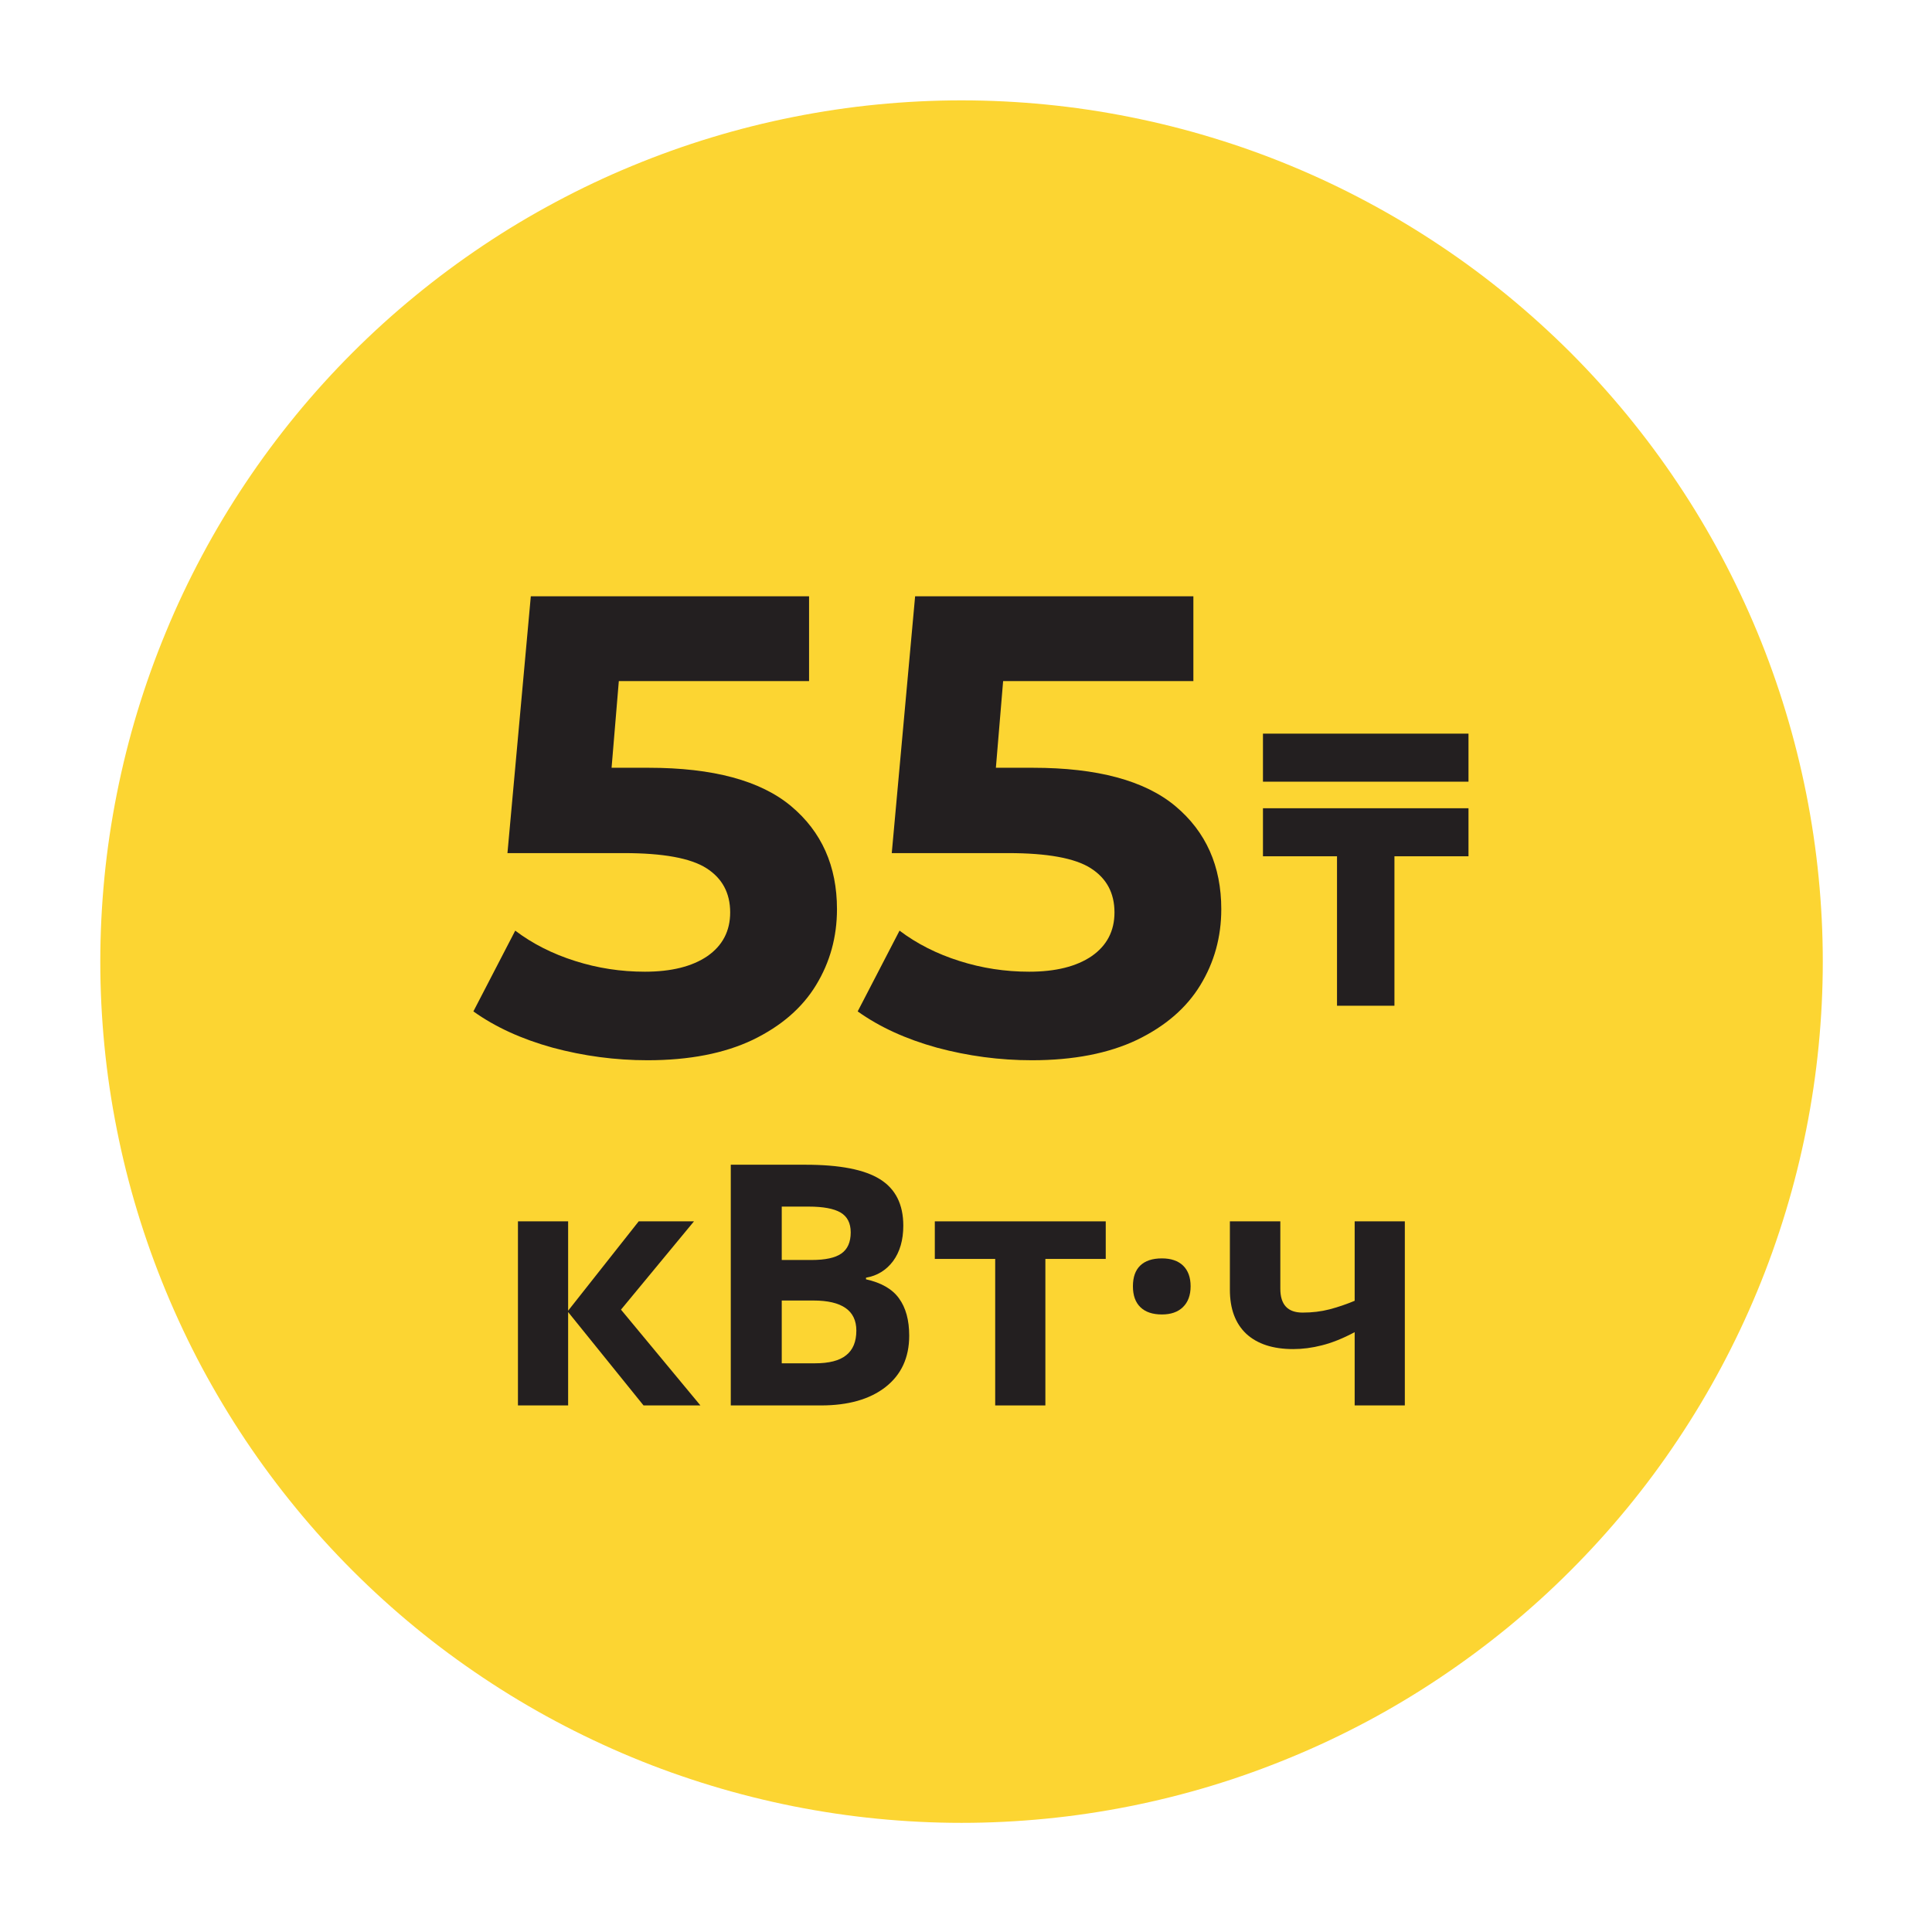 <?xml version="1.0" encoding="UTF-8"?> <svg xmlns="http://www.w3.org/2000/svg" xmlns:xlink="http://www.w3.org/1999/xlink" width="150" zoomAndPan="magnify" viewBox="0 0 112.5 112.5" height="150" preserveAspectRatio="xMidYMid meet" version="1.0"><defs><g></g><clipPath id="c0559f91f2"><rect x="0" width="46" y="0" height="47"></rect></clipPath><clipPath id="1fb97f0ff4"><rect x="0" width="63" y="0" height="28"></rect></clipPath><clipPath id="98e2c7a1f1"><rect x="0" width="17" y="0" height="32"></rect></clipPath></defs><path fill="#fcd532" d="M 91.453 20.531 C 92.613 21.695 93.715 22.91 94.758 24.18 C 95.797 25.449 96.777 26.766 97.688 28.133 C 98.602 29.496 99.445 30.906 100.219 32.352 C 100.992 33.801 101.695 35.285 102.324 36.801 C 102.953 38.32 103.504 39.863 103.98 41.438 C 104.457 43.008 104.855 44.598 105.176 46.211 C 105.496 47.82 105.738 49.441 105.898 51.078 C 106.059 52.711 106.141 54.352 106.141 55.992 C 106.141 57.637 106.059 59.273 105.898 60.91 C 105.738 62.543 105.496 64.168 105.176 65.777 C 104.855 67.387 104.457 68.98 103.98 70.551 C 103.504 72.121 102.953 73.668 102.324 75.184 C 101.695 76.703 100.992 78.184 100.219 79.633 C 99.445 81.082 98.602 82.488 97.688 83.855 C 96.777 85.223 95.801 86.539 94.758 87.809 C 93.715 89.078 92.613 90.293 91.453 91.453 C 90.293 92.617 89.074 93.719 87.805 94.762 C 86.535 95.801 85.219 96.777 83.852 97.691 C 82.488 98.605 81.082 99.449 79.633 100.223 C 78.184 100.996 76.699 101.699 75.184 102.324 C 73.664 102.953 72.121 103.508 70.551 103.984 C 68.977 104.461 67.387 104.859 65.773 105.18 C 64.164 105.5 62.543 105.742 60.906 105.902 C 59.273 106.062 57.633 106.145 55.992 106.145 C 54.348 106.145 52.711 106.062 51.074 105.902 C 49.441 105.742 47.82 105.5 46.207 105.18 C 44.598 104.859 43.004 104.461 41.434 103.984 C 39.863 103.508 38.316 102.957 36.801 102.328 C 35.281 101.699 33.801 100.996 32.352 100.223 C 30.902 99.449 29.496 98.605 28.129 97.691 C 26.766 96.781 25.445 95.805 24.176 94.762 C 22.906 93.719 21.691 92.617 20.531 91.457 C 19.367 90.293 18.266 89.078 17.227 87.809 C 16.184 86.539 15.207 85.223 14.293 83.855 C 13.383 82.492 12.539 81.082 11.762 79.637 C 10.988 78.188 10.289 76.703 9.66 75.188 C 9.031 73.668 8.477 72.125 8 70.551 C 7.523 68.98 7.125 67.391 6.805 65.777 C 6.484 64.168 6.242 62.547 6.082 60.91 C 5.922 59.277 5.84 57.637 5.84 55.996 C 5.84 54.352 5.922 52.715 6.082 51.078 C 6.242 49.445 6.484 47.82 6.805 46.211 C 7.125 44.602 7.523 43.008 8 41.438 C 8.477 39.867 9.031 38.32 9.66 36.805 C 10.285 35.285 10.988 33.805 11.762 32.355 C 12.535 30.906 13.379 29.5 14.293 28.133 C 15.203 26.77 16.184 25.449 17.223 24.18 C 18.266 22.91 19.367 21.695 20.527 20.535 C 21.691 19.371 22.906 18.27 24.176 17.23 C 25.445 16.188 26.762 15.211 28.129 14.297 C 29.492 13.383 30.902 12.539 32.352 11.766 C 33.797 10.992 35.281 10.289 36.797 9.664 C 38.316 9.035 39.859 8.48 41.434 8.004 C 43.004 7.527 44.594 7.129 46.207 6.809 C 47.816 6.488 49.441 6.246 51.074 6.086 C 52.707 5.926 54.348 5.844 55.988 5.844 C 57.633 5.844 59.27 5.926 60.906 6.086 C 62.539 6.246 64.164 6.488 65.773 6.809 C 67.383 7.129 68.977 7.527 70.547 8.004 C 72.121 8.48 73.664 9.031 75.18 9.66 C 76.699 10.289 78.184 10.992 79.629 11.766 C 81.078 12.539 82.484 13.383 83.852 14.297 C 85.219 15.207 86.535 16.184 87.805 17.227 C 89.074 18.27 90.289 19.371 91.453 20.531 Z M 91.453 20.531 " fill-opacity="1" fill-rule="nonzero"></path><g transform="matrix(1, 0, 0, 1, 27, 24)"><g clip-path="url(#c0559f91f2)"><g fill="#231f20" fill-opacity="1"><g transform="translate(0.19, 37.285)"><g><path d="M 10.578 -16.578 C 14.328 -16.578 17.094 -15.832 18.875 -14.344 C 20.656 -12.852 21.547 -10.852 21.547 -8.344 C 21.547 -6.727 21.141 -5.254 20.328 -3.922 C 19.523 -2.598 18.297 -1.535 16.641 -0.734 C 14.984 0.055 12.941 0.453 10.516 0.453 C 8.641 0.453 6.797 0.207 4.984 -0.281 C 3.18 -0.781 1.645 -1.484 0.375 -2.391 L 2.812 -7.094 C 3.82 -6.332 4.984 -5.742 6.297 -5.328 C 7.609 -4.91 8.961 -4.703 10.359 -4.703 C 11.898 -4.703 13.113 -5.004 14 -5.609 C 14.883 -6.223 15.328 -7.07 15.328 -8.156 C 15.328 -9.289 14.863 -10.148 13.938 -10.734 C 13.02 -11.316 11.422 -11.609 9.141 -11.609 L 2.359 -11.609 L 3.719 -26.562 L 19.922 -26.562 L 19.922 -21.625 L 8.844 -21.625 L 8.422 -16.578 Z M 10.578 -16.578 "></path></g></g></g><g fill="#231f20" fill-opacity="1"><g transform="translate(22.568, 37.285)"><g><path d="M 10.578 -16.578 C 14.328 -16.578 17.094 -15.832 18.875 -14.344 C 20.656 -12.852 21.547 -10.852 21.547 -8.344 C 21.547 -6.727 21.141 -5.254 20.328 -3.922 C 19.523 -2.598 18.297 -1.535 16.641 -0.734 C 14.984 0.055 12.941 0.453 10.516 0.453 C 8.641 0.453 6.797 0.207 4.984 -0.281 C 3.18 -0.781 1.645 -1.484 0.375 -2.391 L 2.812 -7.094 C 3.82 -6.332 4.984 -5.742 6.297 -5.328 C 7.609 -4.91 8.961 -4.703 10.359 -4.703 C 11.898 -4.703 13.113 -5.004 14 -5.609 C 14.883 -6.223 15.328 -7.07 15.328 -8.156 C 15.328 -9.289 14.863 -10.148 13.938 -10.734 C 13.02 -11.316 11.422 -11.609 9.141 -11.609 L 2.359 -11.609 L 3.719 -26.562 L 19.922 -26.562 L 19.922 -21.625 L 8.844 -21.625 L 8.422 -16.578 Z M 10.578 -16.578 "></path></g></g></g></g></g><g transform="matrix(1, 0, 0, 1, 28, 62)"><g clip-path="url(#1fb97f0ff4)"><g fill="#231f20" fill-opacity="1"><g transform="translate(0.629, 19.838)"><g><path d="M 8.562 -10.719 L 11.781 -10.719 L 7.531 -5.578 L 12.156 0 L 8.844 0 L 4.453 -5.438 L 4.453 0 L 1.531 0 L 1.531 -10.719 L 4.453 -10.719 L 4.453 -5.516 Z M 8.562 -10.719 "></path></g></g><g transform="translate(12.787, 19.838)"><g><path d="M 1.766 -14.016 L 6.125 -14.016 C 8.113 -14.016 9.555 -13.734 10.453 -13.172 C 11.359 -12.609 11.812 -11.707 11.812 -10.469 C 11.812 -9.633 11.613 -8.945 11.219 -8.406 C 10.82 -7.875 10.297 -7.551 9.641 -7.438 L 9.641 -7.344 C 10.535 -7.145 11.176 -6.773 11.562 -6.234 C 11.957 -5.691 12.156 -4.969 12.156 -4.062 C 12.156 -2.781 11.691 -1.781 10.766 -1.062 C 9.848 -0.352 8.598 0 7.016 0 L 1.766 0 Z M 4.734 -8.469 L 6.469 -8.469 C 7.27 -8.469 7.848 -8.594 8.203 -8.844 C 8.566 -9.094 8.75 -9.504 8.75 -10.078 C 8.75 -10.617 8.551 -11.004 8.156 -11.234 C 7.77 -11.461 7.148 -11.578 6.297 -11.578 L 4.734 -11.578 Z M 4.734 -6.109 L 4.734 -2.453 L 6.672 -2.453 C 7.492 -2.453 8.098 -2.609 8.484 -2.922 C 8.879 -3.234 9.078 -3.711 9.078 -4.359 C 9.078 -5.523 8.242 -6.109 6.578 -6.109 Z M 4.734 -6.109 "></path></g></g><g transform="translate(25.981, 19.838)"><g><path d="M 10.406 -10.719 L 10.406 -8.531 L 6.891 -8.531 L 6.891 0 L 3.969 0 L 3.969 -8.531 L 0.453 -8.531 L 0.453 -10.719 Z M 10.406 -10.719 "></path></g></g><g transform="translate(36.845, 19.838)"><g><path d="M 1.125 -6.938 C 1.125 -7.469 1.266 -7.867 1.547 -8.141 C 1.836 -8.422 2.258 -8.562 2.812 -8.562 C 3.344 -8.562 3.754 -8.422 4.047 -8.141 C 4.336 -7.859 4.484 -7.457 4.484 -6.938 C 4.484 -6.414 4.332 -6.008 4.031 -5.719 C 3.738 -5.438 3.332 -5.297 2.812 -5.297 C 2.27 -5.297 1.852 -5.438 1.562 -5.719 C 1.27 -6 1.125 -6.406 1.125 -6.938 Z M 1.125 -6.938 "></path></g></g><g transform="translate(42.444, 19.838)"><g><path d="M 4.109 -10.719 L 4.109 -6.797 C 4.109 -5.867 4.539 -5.406 5.406 -5.406 C 5.969 -5.406 6.488 -5.469 6.969 -5.594 C 7.445 -5.719 7.938 -5.883 8.438 -6.094 L 8.438 -10.719 L 11.359 -10.719 L 11.359 0 L 8.438 0 L 8.438 -4.266 C 7.75 -3.898 7.113 -3.645 6.531 -3.5 C 5.957 -3.352 5.398 -3.281 4.859 -3.281 C 3.68 -3.281 2.77 -3.578 2.125 -4.172 C 1.488 -4.773 1.172 -5.629 1.172 -6.734 L 1.172 -10.719 Z M 4.109 -10.719 "></path></g></g></g><g fill="#231f20" fill-opacity="1"><g transform="translate(55.322, 19.838)"><g></g></g></g></g></g><g transform="matrix(1, 0, 0, 1, 71, 34)"><g clip-path="url(#98e2c7a1f1)"><g fill="#231f20" fill-opacity="1"><g transform="translate(2.104, 24.564)"><g><path d="M 0.438 -15.844 L 12.406 -15.844 L 12.406 -13.047 L 0.438 -13.047 Z M 8.094 0 L 4.75 0 L 4.75 -8.703 L 0.438 -8.703 L 0.438 -11.5 L 12.406 -11.5 L 12.406 -8.703 L 8.094 -8.703 Z M 8.094 0 "></path></g></g></g></g></g></svg> 